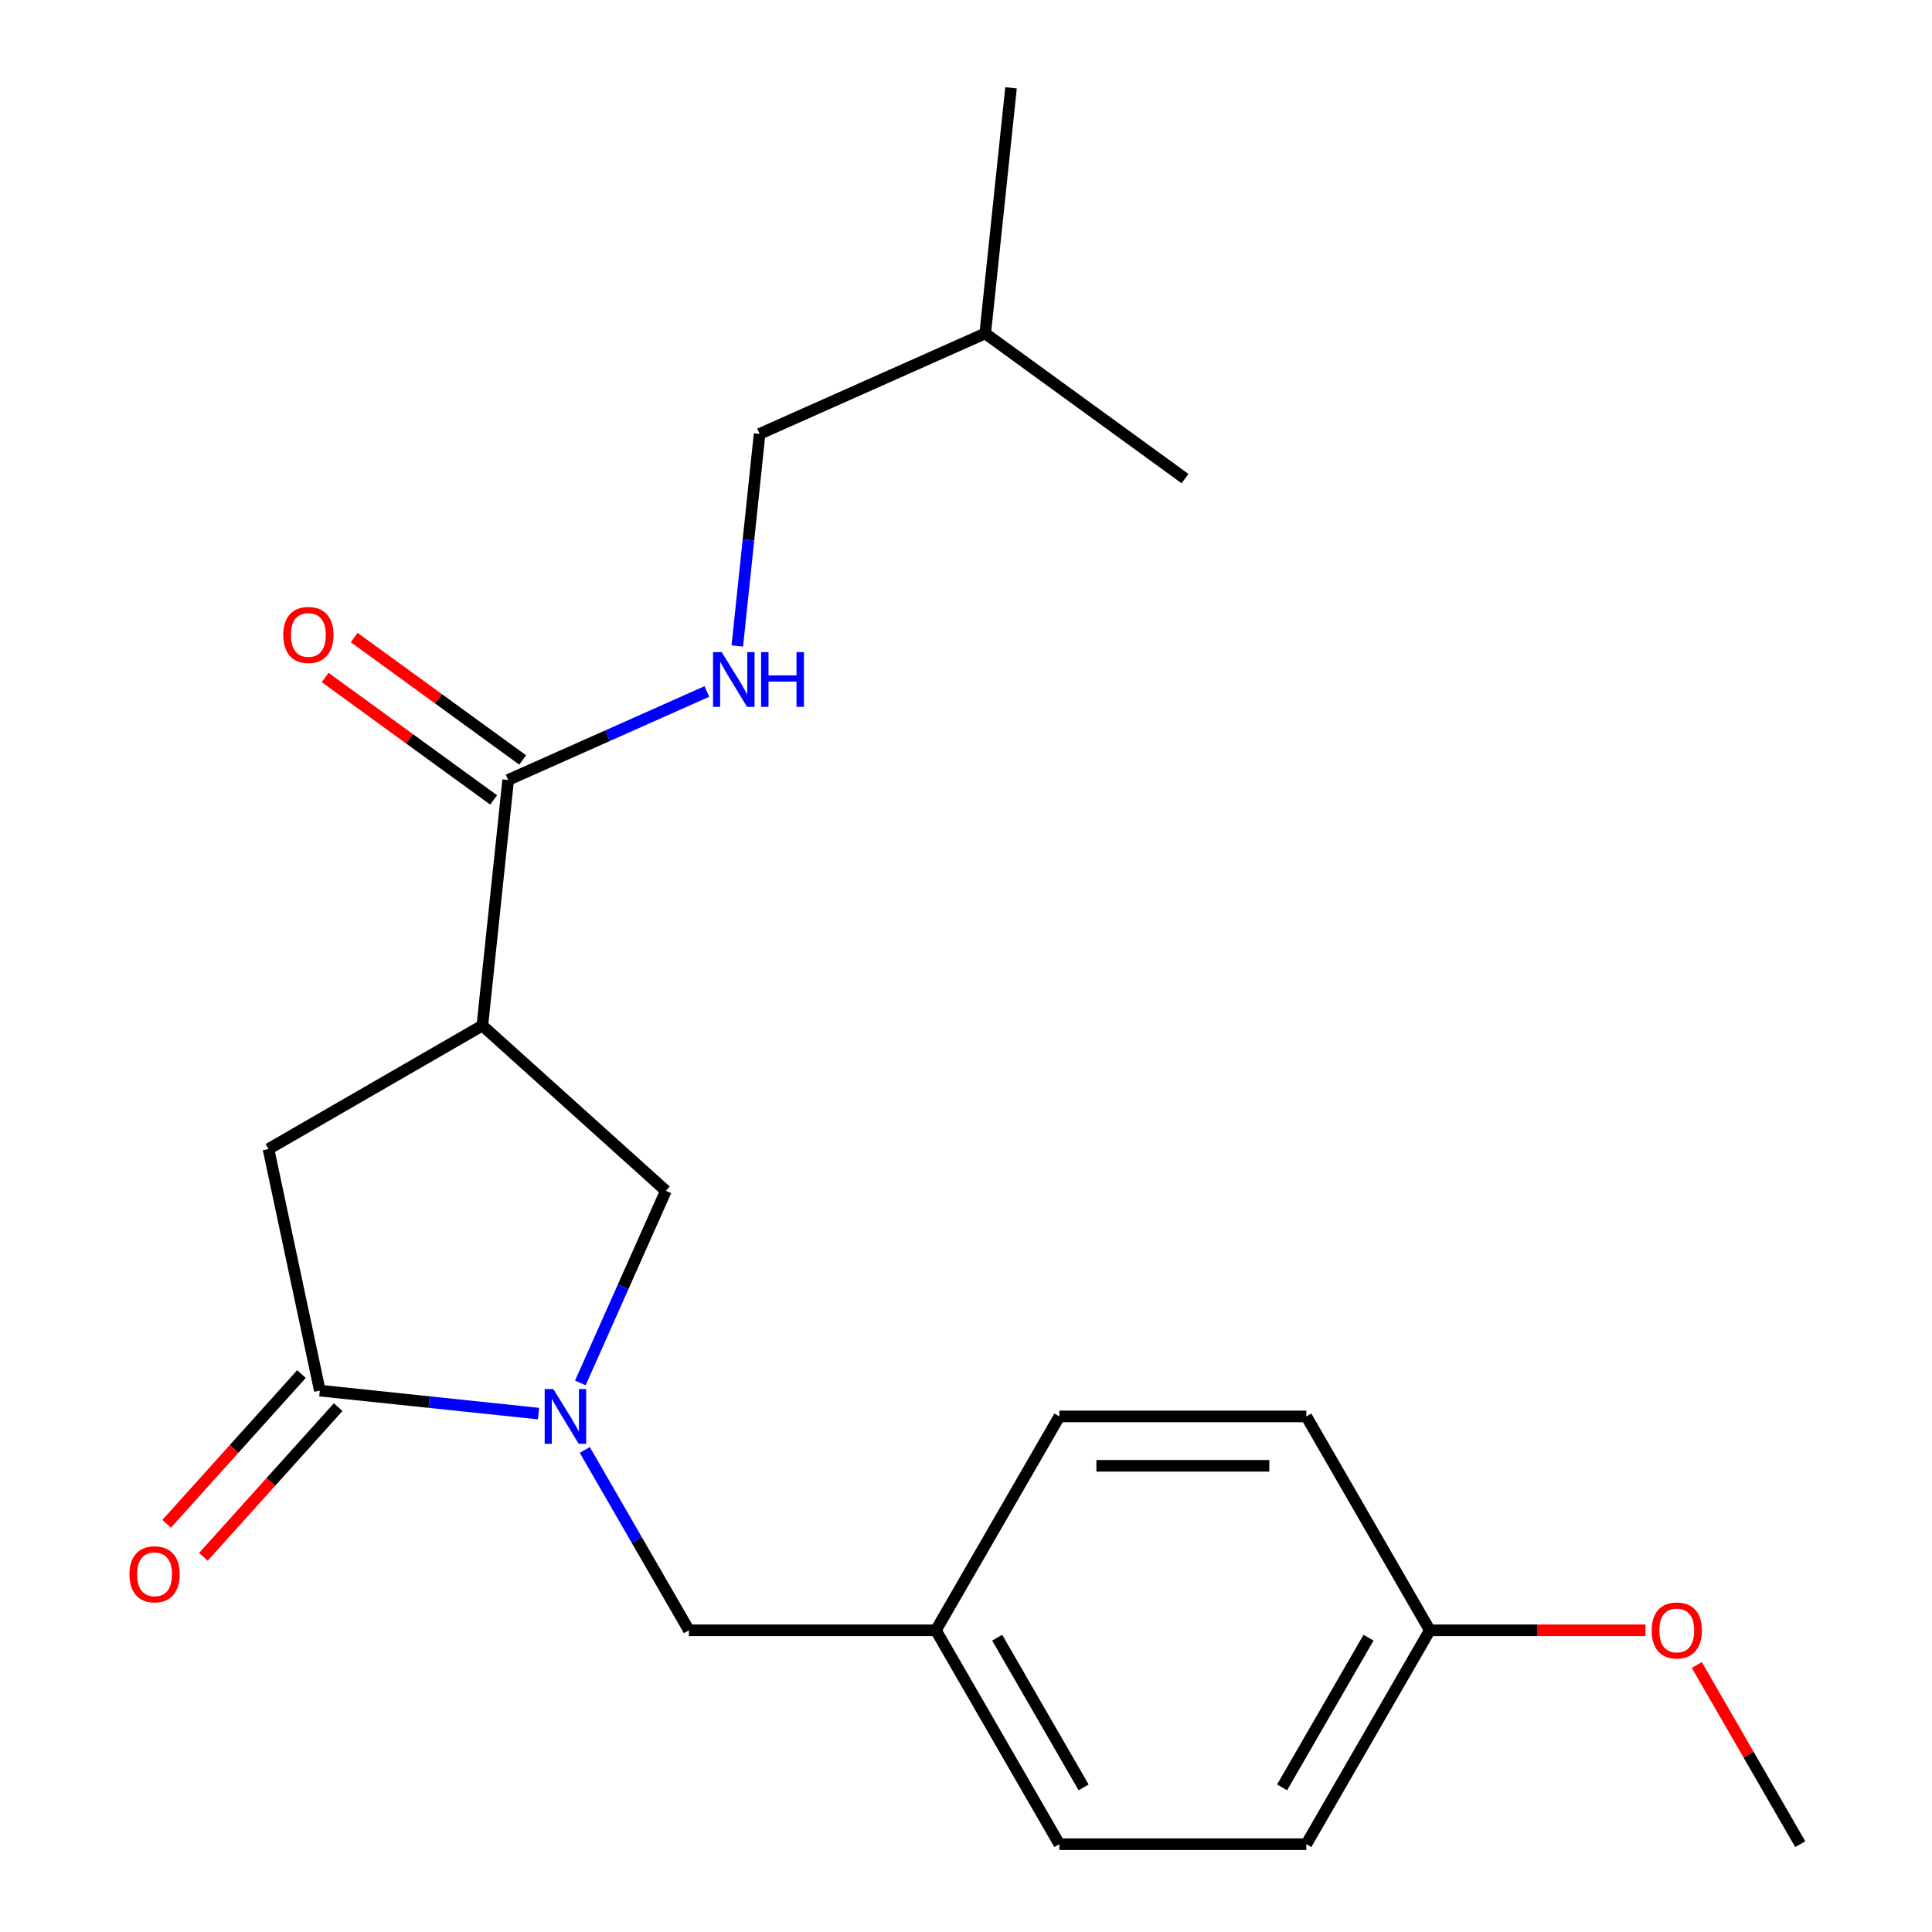 <?xml version='1.0' encoding='iso-8859-1'?>
<svg version='1.1' baseProfile='full'
              xmlns='http://www.w3.org/2000/svg'
                      xmlns:rdkit='http://www.rdkit.org/xml'
                      xmlns:xlink='http://www.w3.org/1999/xlink'
                  xml:space='preserve'
width='1000px' height='1000px' viewBox='0 0 1000 1000'>
<!-- END OF HEADER -->
<rect style='opacity:1.0;fill:#FFFFFF;stroke:none' width='1000' height='1000' x='0' y='0'> </rect>
<path class='bond-0' d='M 393.166,224.576 L 387.398,279.463' style='fill:none;fill-rule:evenodd;stroke:#000000;stroke-width:6px;stroke-linecap:butt;stroke-linejoin:miter;stroke-opacity:1' />
<path class='bond-0' d='M 387.398,279.463 L 381.629,334.349' style='fill:none;fill-rule:evenodd;stroke:#0000FF;stroke-width:6px;stroke-linecap:butt;stroke-linejoin:miter;stroke-opacity:1' />
<path class='bond-1' d='M 393.166,224.576 L 509.944,172.583' style='fill:none;fill-rule:evenodd;stroke:#000000;stroke-width:6px;stroke-linecap:butt;stroke-linejoin:miter;stroke-opacity:1' />
<path class='bond-2' d='M 263.027,403.698 L 314.448,380.804' style='fill:none;fill-rule:evenodd;stroke:#000000;stroke-width:6px;stroke-linecap:butt;stroke-linejoin:miter;stroke-opacity:1' />
<path class='bond-2' d='M 314.448,380.804 L 365.869,357.91' style='fill:none;fill-rule:evenodd;stroke:#0000FF;stroke-width:6px;stroke-linecap:butt;stroke-linejoin:miter;stroke-opacity:1' />
<path class='bond-3' d='M 270.54,393.356 L 226.93,361.672' style='fill:none;fill-rule:evenodd;stroke:#000000;stroke-width:6px;stroke-linecap:butt;stroke-linejoin:miter;stroke-opacity:1' />
<path class='bond-3' d='M 226.93,361.672 L 183.32,329.987' style='fill:none;fill-rule:evenodd;stroke:#FF0000;stroke-width:6px;stroke-linecap:butt;stroke-linejoin:miter;stroke-opacity:1' />
<path class='bond-3' d='M 255.513,414.039 L 211.903,382.355' style='fill:none;fill-rule:evenodd;stroke:#000000;stroke-width:6px;stroke-linecap:butt;stroke-linejoin:miter;stroke-opacity:1' />
<path class='bond-3' d='M 211.903,382.355 L 168.293,350.67' style='fill:none;fill-rule:evenodd;stroke:#FF0000;stroke-width:6px;stroke-linecap:butt;stroke-linejoin:miter;stroke-opacity:1' />
<path class='bond-4' d='M 263.027,403.698 L 249.665,530.827' style='fill:none;fill-rule:evenodd;stroke:#000000;stroke-width:6px;stroke-linecap:butt;stroke-linejoin:miter;stroke-opacity:1' />
<path class='bond-5' d='M 509.944,172.583 L 523.306,45.455' style='fill:none;fill-rule:evenodd;stroke:#000000;stroke-width:6px;stroke-linecap:butt;stroke-linejoin:miter;stroke-opacity:1' />
<path class='bond-6' d='M 509.944,172.583 L 613.36,247.72' style='fill:none;fill-rule:evenodd;stroke:#000000;stroke-width:6px;stroke-linecap:butt;stroke-linejoin:miter;stroke-opacity:1' />
<path class='bond-7' d='M 249.665,530.827 L 138.962,594.741' style='fill:none;fill-rule:evenodd;stroke:#000000;stroke-width:6px;stroke-linecap:butt;stroke-linejoin:miter;stroke-opacity:1' />
<path class='bond-8' d='M 249.665,530.827 L 344.661,616.361' style='fill:none;fill-rule:evenodd;stroke:#000000;stroke-width:6px;stroke-linecap:butt;stroke-linejoin:miter;stroke-opacity:1' />
<path class='bond-9' d='M 138.962,594.741 L 165.539,719.777' style='fill:none;fill-rule:evenodd;stroke:#000000;stroke-width:6px;stroke-linecap:butt;stroke-linejoin:miter;stroke-opacity:1' />
<path class='bond-10' d='M 156.039,711.224 L 121.158,749.964' style='fill:none;fill-rule:evenodd;stroke:#000000;stroke-width:6px;stroke-linecap:butt;stroke-linejoin:miter;stroke-opacity:1' />
<path class='bond-10' d='M 121.158,749.964 L 86.276,788.704' style='fill:none;fill-rule:evenodd;stroke:#FF0000;stroke-width:6px;stroke-linecap:butt;stroke-linejoin:miter;stroke-opacity:1' />
<path class='bond-10' d='M 175.039,728.331 L 140.157,767.07' style='fill:none;fill-rule:evenodd;stroke:#000000;stroke-width:6px;stroke-linecap:butt;stroke-linejoin:miter;stroke-opacity:1' />
<path class='bond-10' d='M 140.157,767.07 L 105.275,805.81' style='fill:none;fill-rule:evenodd;stroke:#FF0000;stroke-width:6px;stroke-linecap:butt;stroke-linejoin:miter;stroke-opacity:1' />
<path class='bond-11' d='M 165.539,719.777 L 222.136,725.726' style='fill:none;fill-rule:evenodd;stroke:#000000;stroke-width:6px;stroke-linecap:butt;stroke-linejoin:miter;stroke-opacity:1' />
<path class='bond-11' d='M 222.136,725.726 L 278.732,731.674' style='fill:none;fill-rule:evenodd;stroke:#0000FF;stroke-width:6px;stroke-linecap:butt;stroke-linejoin:miter;stroke-opacity:1' />
<path class='bond-12' d='M 344.661,616.361 L 322.528,666.072' style='fill:none;fill-rule:evenodd;stroke:#000000;stroke-width:6px;stroke-linecap:butt;stroke-linejoin:miter;stroke-opacity:1' />
<path class='bond-12' d='M 322.528,666.072 L 300.395,715.783' style='fill:none;fill-rule:evenodd;stroke:#0000FF;stroke-width:6px;stroke-linecap:butt;stroke-linejoin:miter;stroke-opacity:1' />
<path class='bond-13' d='M 302.688,750.495 L 329.635,797.168' style='fill:none;fill-rule:evenodd;stroke:#0000FF;stroke-width:6px;stroke-linecap:butt;stroke-linejoin:miter;stroke-opacity:1' />
<path class='bond-13' d='M 329.635,797.168 L 356.582,843.842' style='fill:none;fill-rule:evenodd;stroke:#000000;stroke-width:6px;stroke-linecap:butt;stroke-linejoin:miter;stroke-opacity:1' />
<path class='bond-14' d='M 356.582,843.842 L 484.412,843.842' style='fill:none;fill-rule:evenodd;stroke:#000000;stroke-width:6px;stroke-linecap:butt;stroke-linejoin:miter;stroke-opacity:1' />
<path class='bond-15' d='M 484.412,843.842 L 548.326,954.545' style='fill:none;fill-rule:evenodd;stroke:#000000;stroke-width:6px;stroke-linecap:butt;stroke-linejoin:miter;stroke-opacity:1' />
<path class='bond-15' d='M 516.139,847.665 L 560.88,925.157' style='fill:none;fill-rule:evenodd;stroke:#000000;stroke-width:6px;stroke-linecap:butt;stroke-linejoin:miter;stroke-opacity:1' />
<path class='bond-16' d='M 484.412,843.842 L 548.326,733.139' style='fill:none;fill-rule:evenodd;stroke:#000000;stroke-width:6px;stroke-linecap:butt;stroke-linejoin:miter;stroke-opacity:1' />
<path class='bond-17' d='M 740.07,843.842 L 676.155,954.545' style='fill:none;fill-rule:evenodd;stroke:#000000;stroke-width:6px;stroke-linecap:butt;stroke-linejoin:miter;stroke-opacity:1' />
<path class='bond-17' d='M 708.342,847.665 L 663.602,925.157' style='fill:none;fill-rule:evenodd;stroke:#000000;stroke-width:6px;stroke-linecap:butt;stroke-linejoin:miter;stroke-opacity:1' />
<path class='bond-18' d='M 740.07,843.842 L 676.155,733.139' style='fill:none;fill-rule:evenodd;stroke:#000000;stroke-width:6px;stroke-linecap:butt;stroke-linejoin:miter;stroke-opacity:1' />
<path class='bond-19' d='M 740.07,843.842 L 795.887,843.842' style='fill:none;fill-rule:evenodd;stroke:#000000;stroke-width:6px;stroke-linecap:butt;stroke-linejoin:miter;stroke-opacity:1' />
<path class='bond-19' d='M 795.887,843.842 L 851.703,843.842' style='fill:none;fill-rule:evenodd;stroke:#FF0000;stroke-width:6px;stroke-linecap:butt;stroke-linejoin:miter;stroke-opacity:1' />
<path class='bond-20' d='M 676.155,954.545 L 548.326,954.545' style='fill:none;fill-rule:evenodd;stroke:#000000;stroke-width:6px;stroke-linecap:butt;stroke-linejoin:miter;stroke-opacity:1' />
<path class='bond-21' d='M 548.326,733.139 L 676.155,733.139' style='fill:none;fill-rule:evenodd;stroke:#000000;stroke-width:6px;stroke-linecap:butt;stroke-linejoin:miter;stroke-opacity:1' />
<path class='bond-21' d='M 567.501,758.705 L 656.981,758.705' style='fill:none;fill-rule:evenodd;stroke:#000000;stroke-width:6px;stroke-linecap:butt;stroke-linejoin:miter;stroke-opacity:1' />
<path class='bond-22' d='M 931.814,954.545 L 905.04,908.172' style='fill:none;fill-rule:evenodd;stroke:#000000;stroke-width:6px;stroke-linecap:butt;stroke-linejoin:miter;stroke-opacity:1' />
<path class='bond-22' d='M 905.04,908.172 L 878.266,861.798' style='fill:none;fill-rule:evenodd;stroke:#FF0000;stroke-width:6px;stroke-linecap:butt;stroke-linejoin:miter;stroke-opacity:1' />
<path  class='atom-2' d='M 373.545 337.545
L 382.825 352.545
Q 383.745 354.025, 385.225 356.705
Q 386.705 359.385, 386.785 359.545
L 386.785 337.545
L 390.545 337.545
L 390.545 365.865
L 386.665 365.865
L 376.705 349.465
Q 375.545 347.545, 374.305 345.345
Q 373.105 343.145, 372.745 342.465
L 372.745 365.865
L 369.065 365.865
L 369.065 337.545
L 373.545 337.545
' fill='#0000FF'/>
<path  class='atom-2' d='M 393.945 337.545
L 397.785 337.545
L 397.785 349.585
L 412.265 349.585
L 412.265 337.545
L 416.105 337.545
L 416.105 365.865
L 412.265 365.865
L 412.265 352.785
L 397.785 352.785
L 397.785 365.865
L 393.945 365.865
L 393.945 337.545
' fill='#0000FF'/>
<path  class='atom-3' d='M 146.611 328.642
Q 146.611 321.842, 149.971 318.042
Q 153.331 314.242, 159.611 314.242
Q 165.891 314.242, 169.251 318.042
Q 172.611 321.842, 172.611 328.642
Q 172.611 335.522, 169.211 339.442
Q 165.811 343.322, 159.611 343.322
Q 153.371 343.322, 149.971 339.442
Q 146.611 335.562, 146.611 328.642
M 159.611 340.122
Q 163.931 340.122, 166.251 337.242
Q 168.611 334.322, 168.611 328.642
Q 168.611 323.082, 166.251 320.282
Q 163.931 317.442, 159.611 317.442
Q 155.291 317.442, 152.931 320.242
Q 150.611 323.042, 150.611 328.642
Q 150.611 334.362, 152.931 337.242
Q 155.291 340.122, 159.611 340.122
' fill='#FF0000'/>
<path  class='atom-8' d='M 67.005 814.853
Q 67.005 808.053, 70.365 804.253
Q 73.725 800.453, 80.005 800.453
Q 86.285 800.453, 89.645 804.253
Q 93.005 808.053, 93.005 814.853
Q 93.005 821.733, 89.605 825.653
Q 86.205 829.533, 80.005 829.533
Q 73.765 829.533, 70.365 825.653
Q 67.005 821.773, 67.005 814.853
M 80.005 826.333
Q 84.325 826.333, 86.645 823.453
Q 89.005 820.533, 89.005 814.853
Q 89.005 809.293, 86.645 806.493
Q 84.325 803.653, 80.005 803.653
Q 75.685 803.653, 73.325 806.453
Q 71.005 809.253, 71.005 814.853
Q 71.005 820.573, 73.325 823.453
Q 75.685 826.333, 80.005 826.333
' fill='#FF0000'/>
<path  class='atom-10' d='M 286.408 718.979
L 295.688 733.979
Q 296.608 735.459, 298.088 738.139
Q 299.568 740.819, 299.648 740.979
L 299.648 718.979
L 303.408 718.979
L 303.408 747.299
L 299.528 747.299
L 289.568 730.899
Q 288.408 728.979, 287.168 726.779
Q 285.968 724.579, 285.608 723.899
L 285.608 747.299
L 281.928 747.299
L 281.928 718.979
L 286.408 718.979
' fill='#0000FF'/>
<path  class='atom-19' d='M 854.899 843.922
Q 854.899 837.122, 858.259 833.322
Q 861.619 829.522, 867.899 829.522
Q 874.179 829.522, 877.539 833.322
Q 880.899 837.122, 880.899 843.922
Q 880.899 850.802, 877.499 854.722
Q 874.099 858.602, 867.899 858.602
Q 861.659 858.602, 858.259 854.722
Q 854.899 850.842, 854.899 843.922
M 867.899 855.402
Q 872.219 855.402, 874.539 852.522
Q 876.899 849.602, 876.899 843.922
Q 876.899 838.362, 874.539 835.562
Q 872.219 832.722, 867.899 832.722
Q 863.579 832.722, 861.219 835.522
Q 858.899 838.322, 858.899 843.922
Q 858.899 849.642, 861.219 852.522
Q 863.579 855.402, 867.899 855.402
' fill='#FF0000'/>
</svg>
